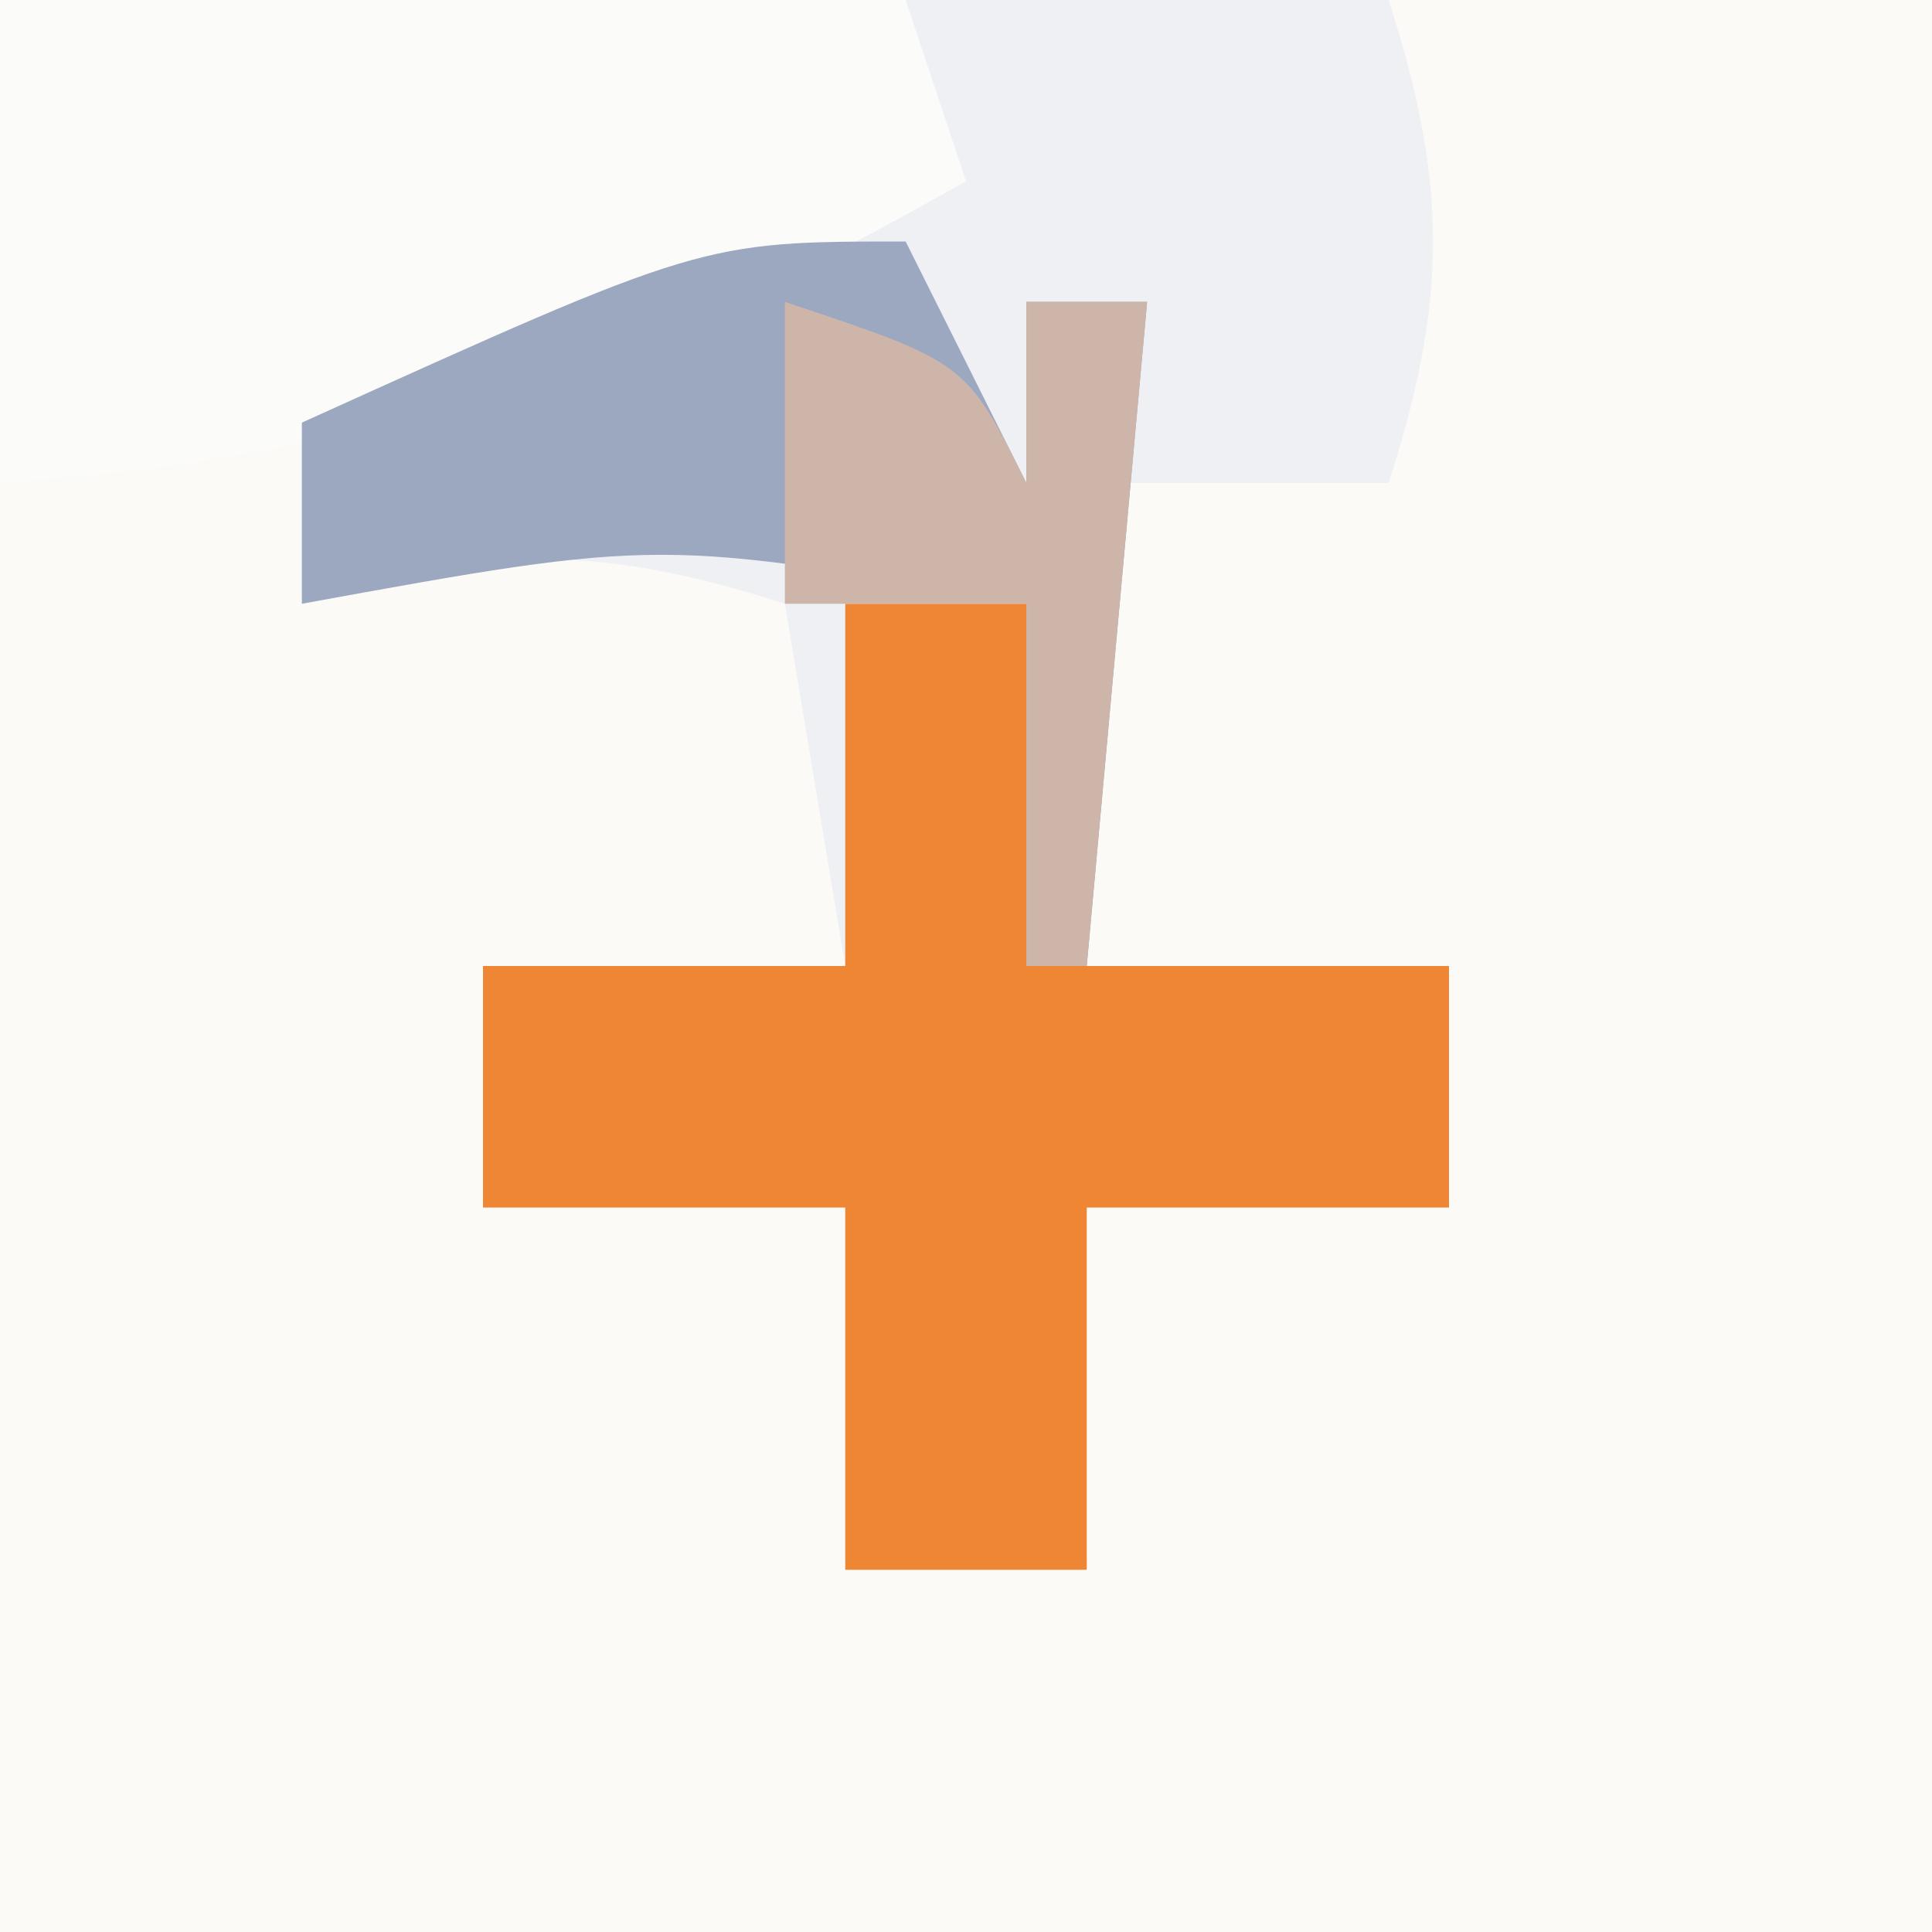 <?xml version="1.0" encoding="UTF-8"?>
<svg version="1.1" xmlns="http://www.w3.org/2000/svg" width="32" height="32">
<rect width="100%" height="100%" fill="#333333" stroke="none"/>
<path d="M0 0 C10.56 0 21.12 0 32 0 C32 10.56 32 21.12 32 32 C21.44 32 10.88 32 0 32 C0 21.44 0 10.88 0 0 Z " fill="#FBFAF7" transform="translate(0,0)"/>
<path d="M0 0 C2.64 0 5.28 0 8 0 C8.981 3.053 8.981 4.947 8 8 C6.35 8 4.7 8 3 8 C3 10.64 3 13.28 3 16 C4.98 16 6.96 16 9 16 C9 17.32 9 18.64 9 20 C7.02 20 5.04 20 3 20 C3 21.98 3 23.96 3 26 C1.68 26 0.36 26 -1 26 C-1 24.02 -1 22.04 -1 20 C-2.98 20 -4.96 20 -7 20 C-7 18.68 -7 17.36 -7 16 C-5.02 16 -3.04 16 -1 16 C-1.33 14.02 -1.66 12.04 -2 10 C-5.053 9.019 -6.947 9.019 -10 10 C-10 9.01 -10 8.02 -10 7 C-6.7 5.68 -3.4 4.36 0 3 C0 2.01 0 1.02 0 0 Z " fill="#EEF0F3" transform="translate(15,0)"/>
<path d="M0 0 C0.99 0 1.98 0 3 0 C3 1.98 3 3.96 3 6 C5.31 6 7.62 6 10 6 C10 7.32 10 8.64 10 10 C8.02 10 6.04 10 4 10 C4 11.98 4 13.96 4 16 C2.68 16 1.36 16 0 16 C0 14.02 0 12.04 0 10 C-1.98 10 -3.96 10 -6 10 C-6 8.68 -6 7.36 -6 6 C-4.02 6 -2.04 6 0 6 C0 4.02 0 2.04 0 0 Z " fill="#EE8634" transform="translate(14,10)"/>
<path d="M0 0 C4.95 0 9.9 0 15 0 C15.33 0.99 15.66 1.98 16 3 C10.605 6.085 6.21 7.556 0 8 C0 5.36 0 2.72 0 0 Z " fill="#FBFBFA" transform="translate(0,0)"/>
<path d="M0 0 C0.66 1.32 1.32 2.64 2 4 C2 3.01 2 2.02 2 1 C2.66 1 3.32 1 4 1 C3.67 4.63 3.34 8.26 3 12 C2.67 12 2.34 12 2 12 C2 10.02 2 8.04 2 6 C-4.061 4.919 -4.061 4.919 -10 6 C-10 5.01 -10 4.02 -10 3 C-3.375 0 -3.375 0 0 0 Z " fill="#9CA7C0" transform="translate(15,4)"/>
<path d="M0 0 C3 1 3 1 4 3 C4 2.01 4 1.02 4 0 C4.66 0 5.32 0 6 0 C5.67 3.63 5.34 7.26 5 11 C4.67 11 4.34 11 4 11 C4 9.02 4 7.04 4 5 C2.68 5 1.36 5 0 5 C0 3.35 0 1.7 0 0 Z " fill="#CEB5A9" transform="translate(13,5)"/>
</svg>

